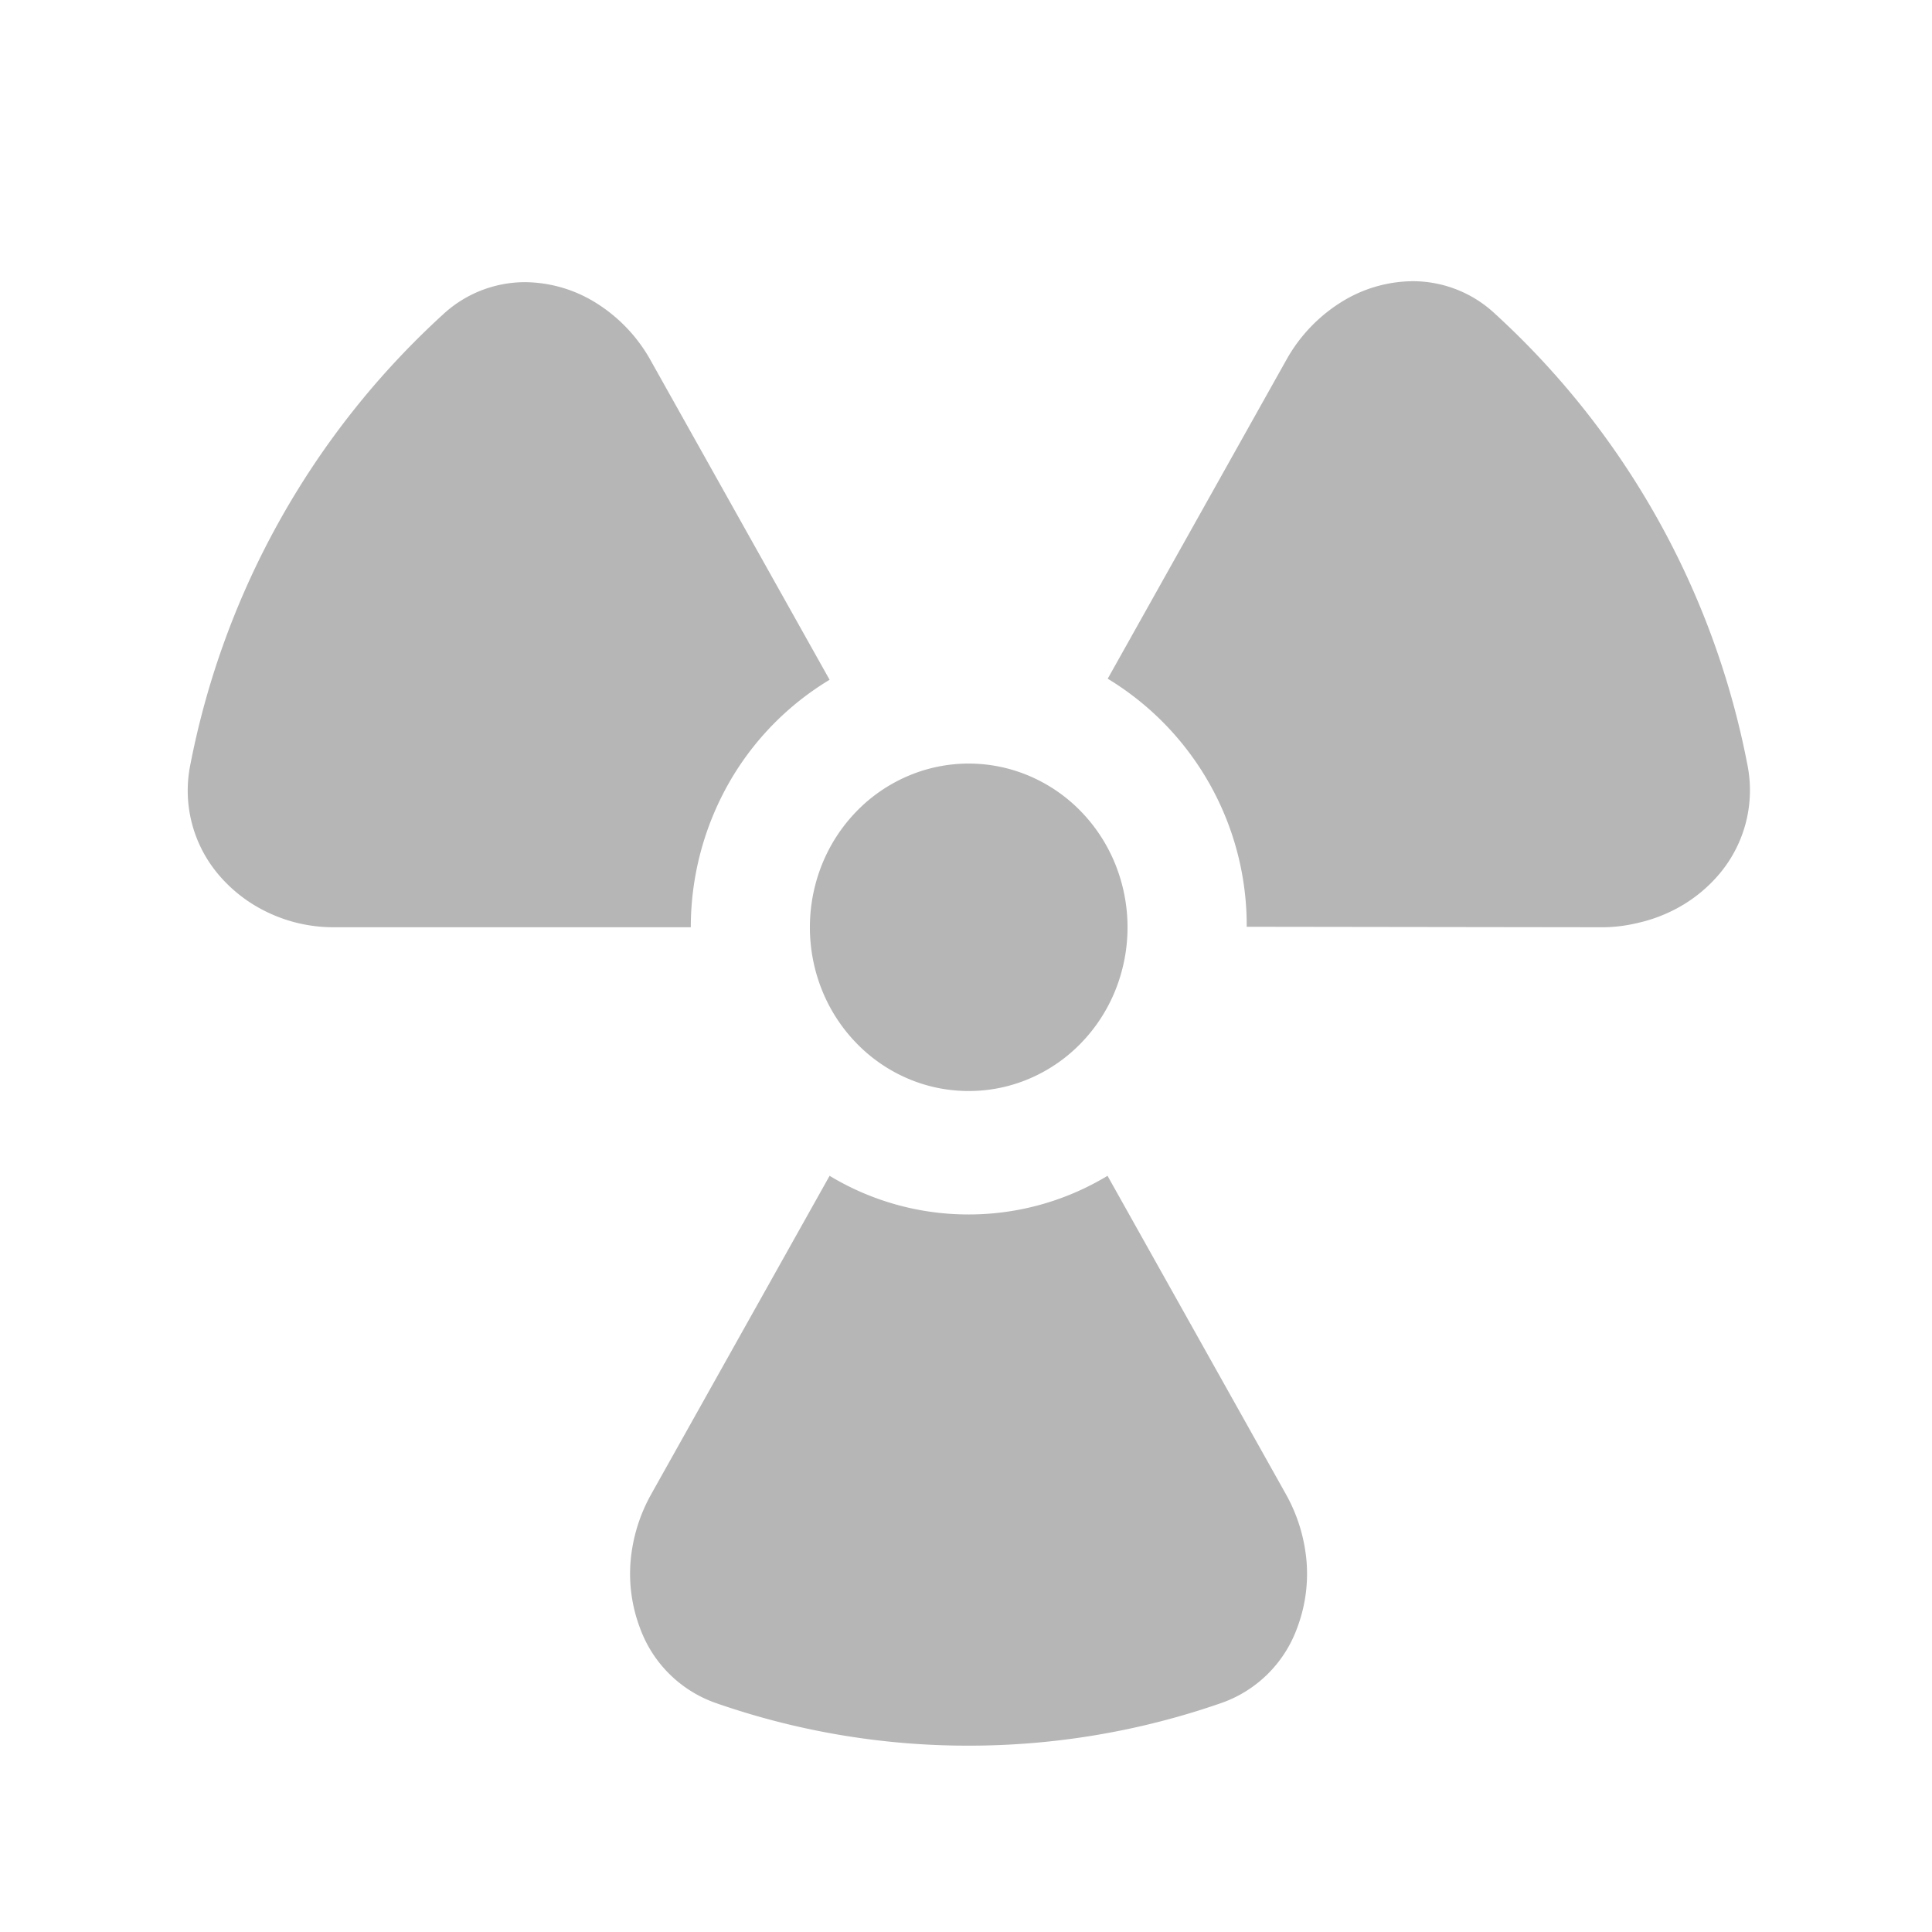 <svg xmlns="http://www.w3.org/2000/svg" xmlns:xlink="http://www.w3.org/1999/xlink" width="20" height="20" viewBox="0 0 20 20"><defs><style>.a{fill:#fff;stroke:#707070;}.b{fill:none;}.c{clip-path:url(#a);}.d{fill:#b6b6b6;}</style><clipPath id="a"><rect class="a" width="17.958" height="16.958" transform="translate(0 0)"/></clipPath></defs><g transform="translate(-1627.531 -53.031)"><path class="b" d="M20,10A10,10,0,1,0,10,20,10,10,0,0,0,20,10Z" transform="translate(1627.531 53.031)"/><g class="c" transform="translate(1628.553 55.095)"><path class="d" d="M40.418,42.407H2.021a2.021,2.021,0,1,1,0-4.041H5.59L8.821,14.1a2.021,2.021,0,0,1,.27-4.023H33.347a2.021,2.021,0,0,1,.271,4.023l3.23,24.266h3.57a2.021,2.021,0,1,1,0,4.041ZM9.07,15.652V40.231H33.653V15.652ZM21.211,35.335a7.919,7.919,0,0,1-2.6-.439,1.287,1.287,0,0,1-.79-.774,1.587,1.587,0,0,1-.1-.686,1.723,1.723,0,0,1,.212-.7l1.849-3.3a2.776,2.776,0,0,0,1.431.4h.015a2.777,2.777,0,0,0,1.431-.4h0l1.849,3.3a1.723,1.723,0,0,1,.212.7,1.587,1.587,0,0,1-.1.686,1.287,1.287,0,0,1-.79.774,7.944,7.944,0,0,1-2.615.439Zm.011-6.777a1.592,1.592,0,0,1-.64-.133,1.636,1.636,0,0,1-.523-.363,1.692,1.692,0,0,1-.352-.539,1.749,1.749,0,0,1,0-1.319,1.691,1.691,0,0,1,.352-.539,1.635,1.635,0,0,1,.523-.363,1.6,1.6,0,0,1,1.28,0,1.638,1.638,0,0,1,.523.363,1.693,1.693,0,0,1,.352.539,1.748,1.748,0,0,1,0,1.319,1.692,1.692,0,0,1-.352.539,1.637,1.637,0,0,1-.523.363A1.592,1.592,0,0,1,21.222,28.558ZM27.8,26.863l-3.7-.005a2.987,2.987,0,0,0-1.439-2.568l1.849-3.3a1.651,1.651,0,0,1,.571-.6,1.415,1.415,0,0,1,.736-.215,1.245,1.245,0,0,1,.851.335,8.507,8.507,0,0,1,2.614,4.665,1.343,1.343,0,0,1-.285,1.131,1.509,1.509,0,0,1-.521.4,1.571,1.571,0,0,1-.323.111A1.6,1.6,0,0,1,27.8,26.863Zm-9.452,0h-3.7a1.6,1.6,0,0,1-.351-.039,1.576,1.576,0,0,1-.323-.111,1.518,1.518,0,0,1-.522-.4,1.345,1.345,0,0,1-.289-1.126,8.507,8.507,0,0,1,2.614-4.665h0a1.248,1.248,0,0,1,.853-.337,1.407,1.407,0,0,1,.736.216,1.639,1.639,0,0,1,.567.6l1.849,3.3a2.954,2.954,0,0,0-1.041,1.066A3.028,3.028,0,0,0,18.345,26.863ZM13.3,8.995h0c0-.016,0-.035,0-.056,0-.2-.014-.659.025-1.246a10.9,10.9,0,0,1,.317-2.032,6.154,6.154,0,0,1,.933-2.075,3.926,3.926,0,0,1,.8-.822A3.56,3.56,0,0,1,16.45,2.21a5.906,5.906,0,0,1,1.813-.285,7.216,7.216,0,0,1,1.575.187c.526.117,1.036.275,1.512.426l.576.184a10.552,10.552,0,0,0,3.214.612l.174,0A5.9,5.9,0,0,0,27.6,2.776a9.061,9.061,0,0,0,1.845-1.142A11.744,11.744,0,0,0,30.677.509c.285-.3.448-.507.45-.509a.01.01,0,0,1,0,0c0,.055-.012.354-.056.8a15.858,15.858,0,0,1-.3,1.887,10.246,10.246,0,0,1-.75,2.22,5.982,5.982,0,0,1-.606,1,4.027,4.027,0,0,1-.793.8,3.421,3.421,0,0,1-.725.428,4.824,4.824,0,0,1-.836.275,8.1,8.1,0,0,1-1.843.191,13.421,13.421,0,0,1-1.484-.088c-.416-.047-.846-.111-1.278-.193-.736-.139-1.229-.279-1.234-.281s-.063-.028-.162-.067l-.121-.044a8.712,8.712,0,0,0-1.126-.32,8.144,8.144,0,0,0-1.7-.187,5.894,5.894,0,0,0-2.5.522,5.514,5.514,0,0,0-2.3,2.059Z" transform="translate(-12.216 -19.328)"/></g></g></svg>